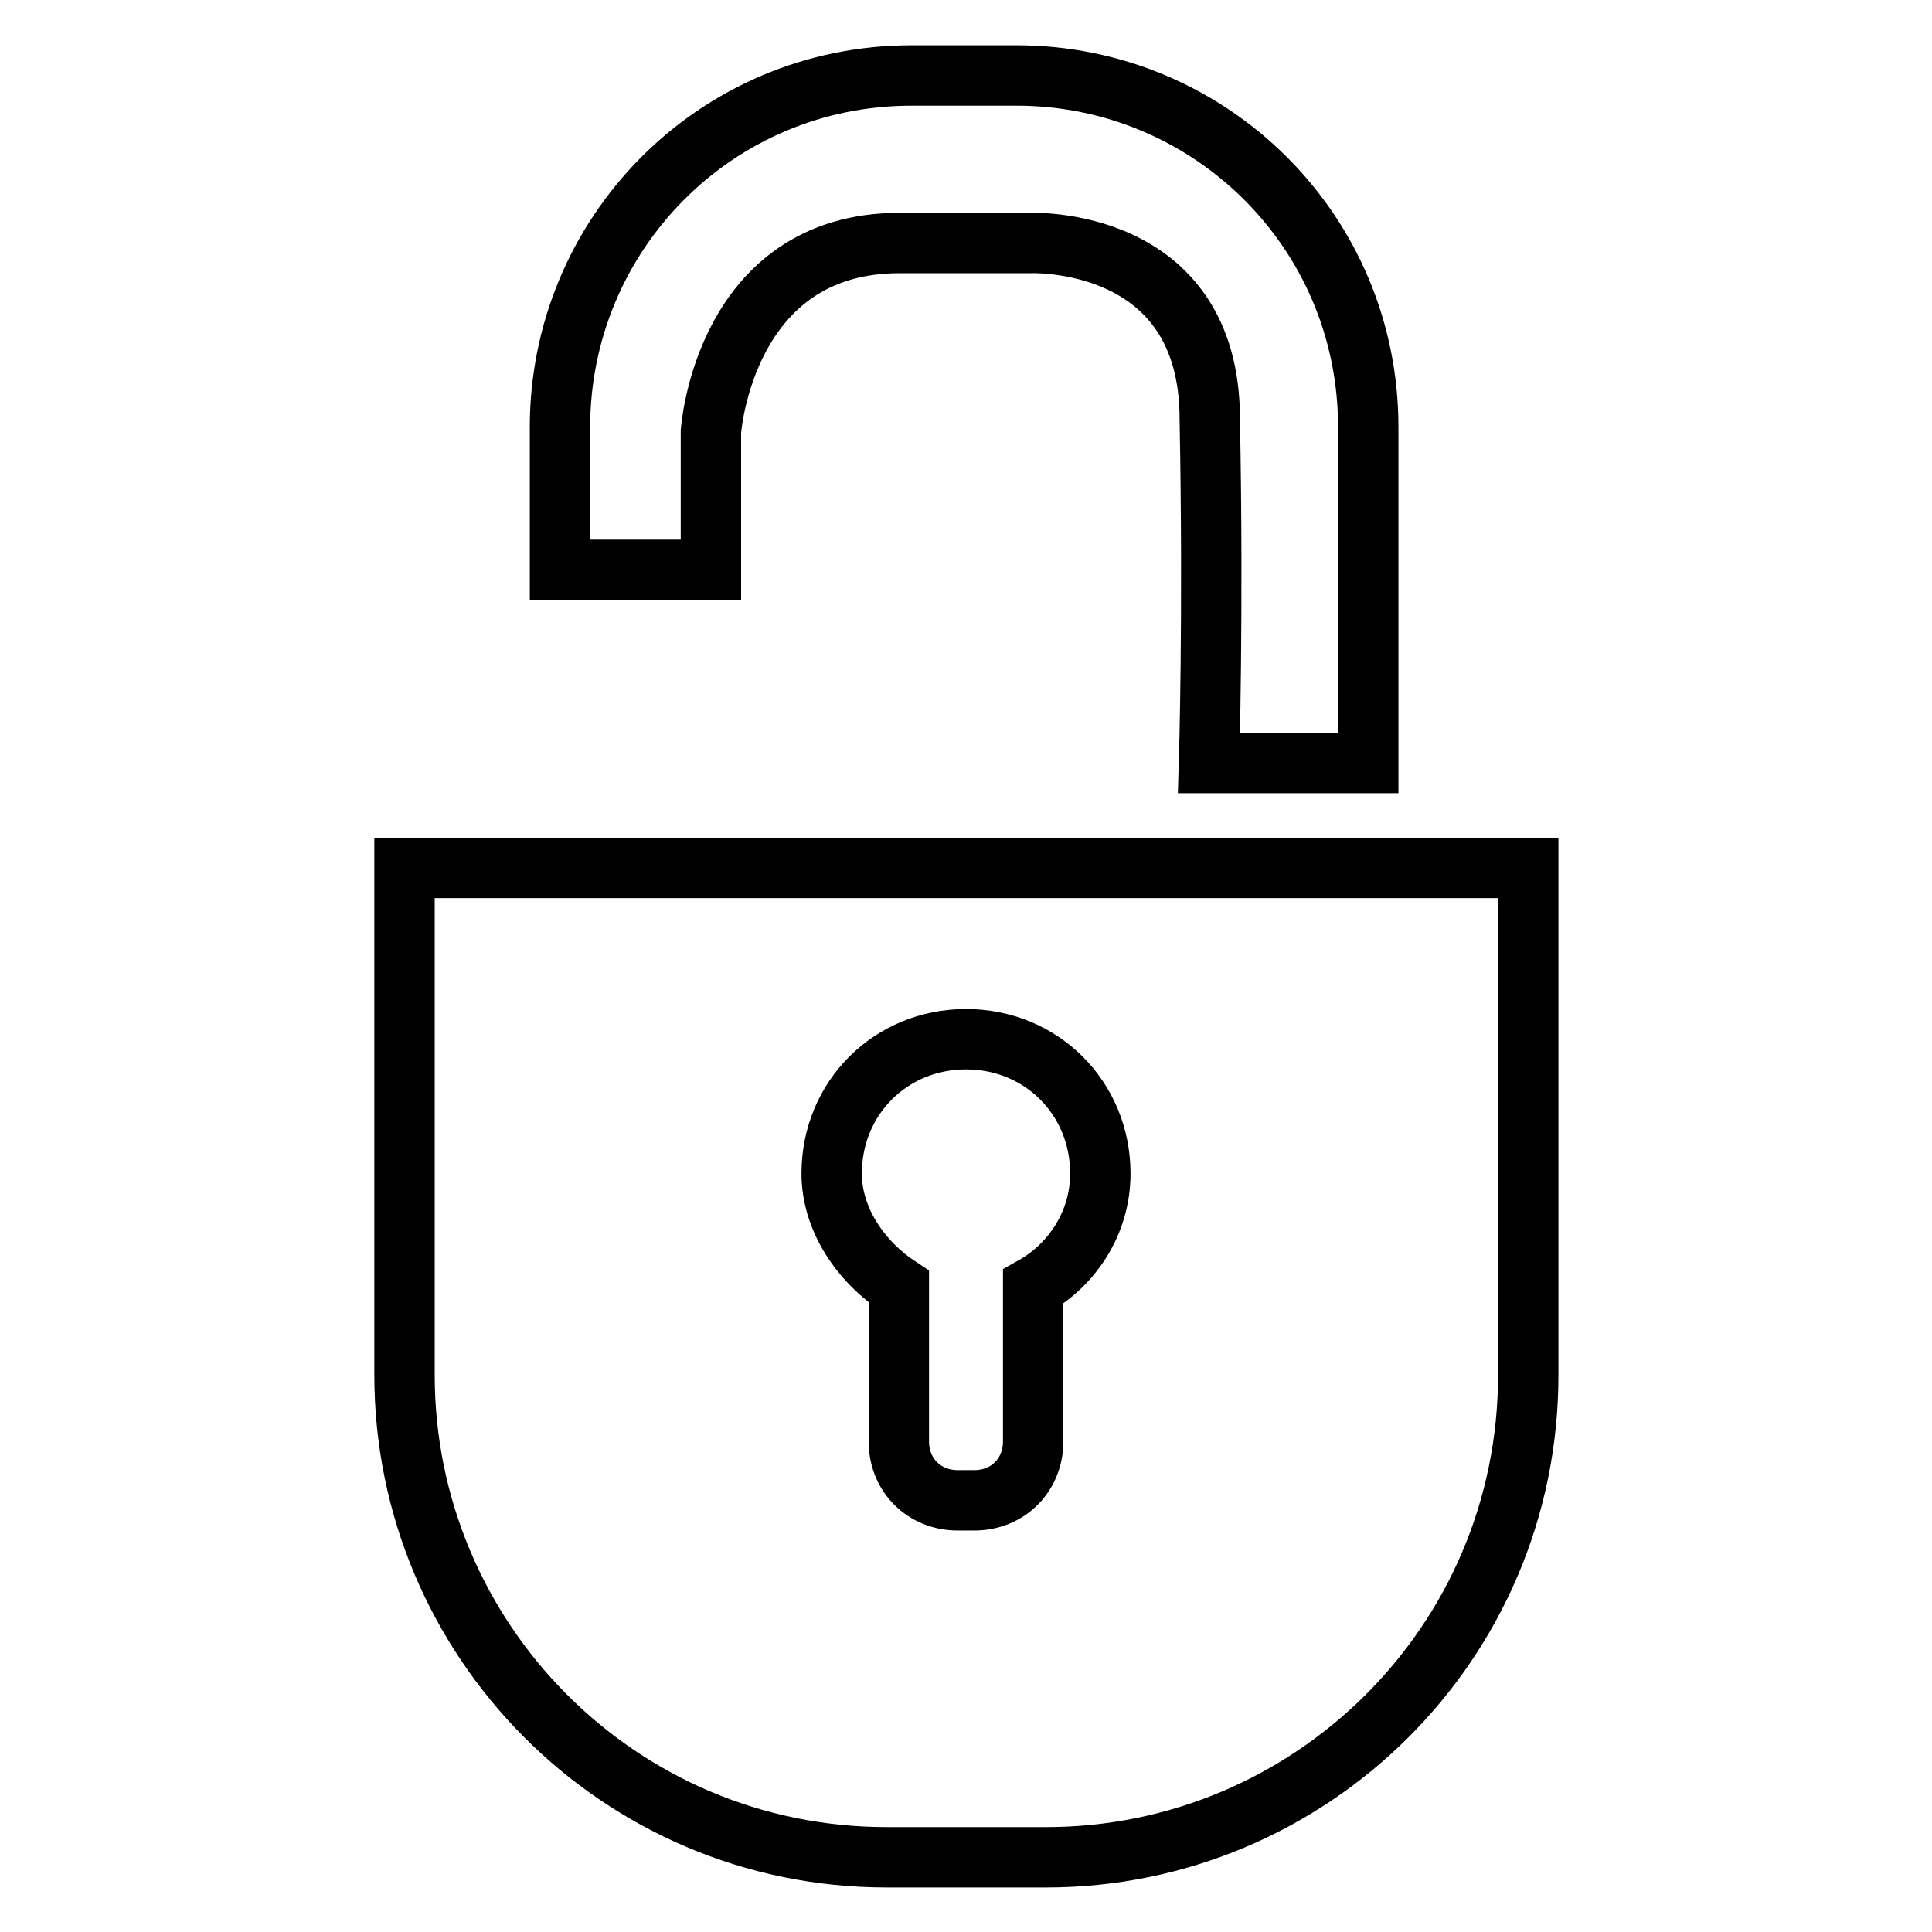 <?xml version="1.0" encoding="utf-8"?>
<!-- Svg Vector Icons : http://www.onlinewebfonts.com/icon -->
<!DOCTYPE svg PUBLIC "-//W3C//DTD SVG 1.1//EN" "http://www.w3.org/Graphics/SVG/1.1/DTD/svg11.dtd">
<svg version="1.1" xmlns="http://www.w3.org/2000/svg" xmlns:xlink="http://www.w3.org/1999/xlink" x="0px" y="0px" viewBox="0 0 256 256" enable-background="new 0 0 256 256" xml:space="preserve">
<g> <path stroke-width="8" fill-opacity="0" stroke="#000000"  d="M160.2,101.1h21.1V56.6c0-26.1-21.1-46.6-46.6-46.6h-13.9c-26.1,0-46.6,21.1-46.6,46.6v18.9h20V57.2 c0,0,1.7-25,25-25c22.2,0,17.2,0,17.2,0s23.9-1.1,23.9,23.3C160.8,81.6,160.2,101.1,160.2,101.1z M53.6,115v67.2 c0,35,28.3,63.9,63.9,63.9h21.1c35,0,63.9-28.3,63.9-63.9V115H53.6z M136.9,170.5V191c0,4.4-3.3,7.8-7.8,7.8h-2.2 c-4.4,0-7.8-3.3-7.8-7.8v-20.5c-5-3.3-8.9-8.9-8.9-15c0-10,7.8-17.8,17.8-17.8c10,0,17.8,7.8,17.8,17.8 C145.8,162.2,141.9,167.7,136.9,170.5z"/></g>
</svg>